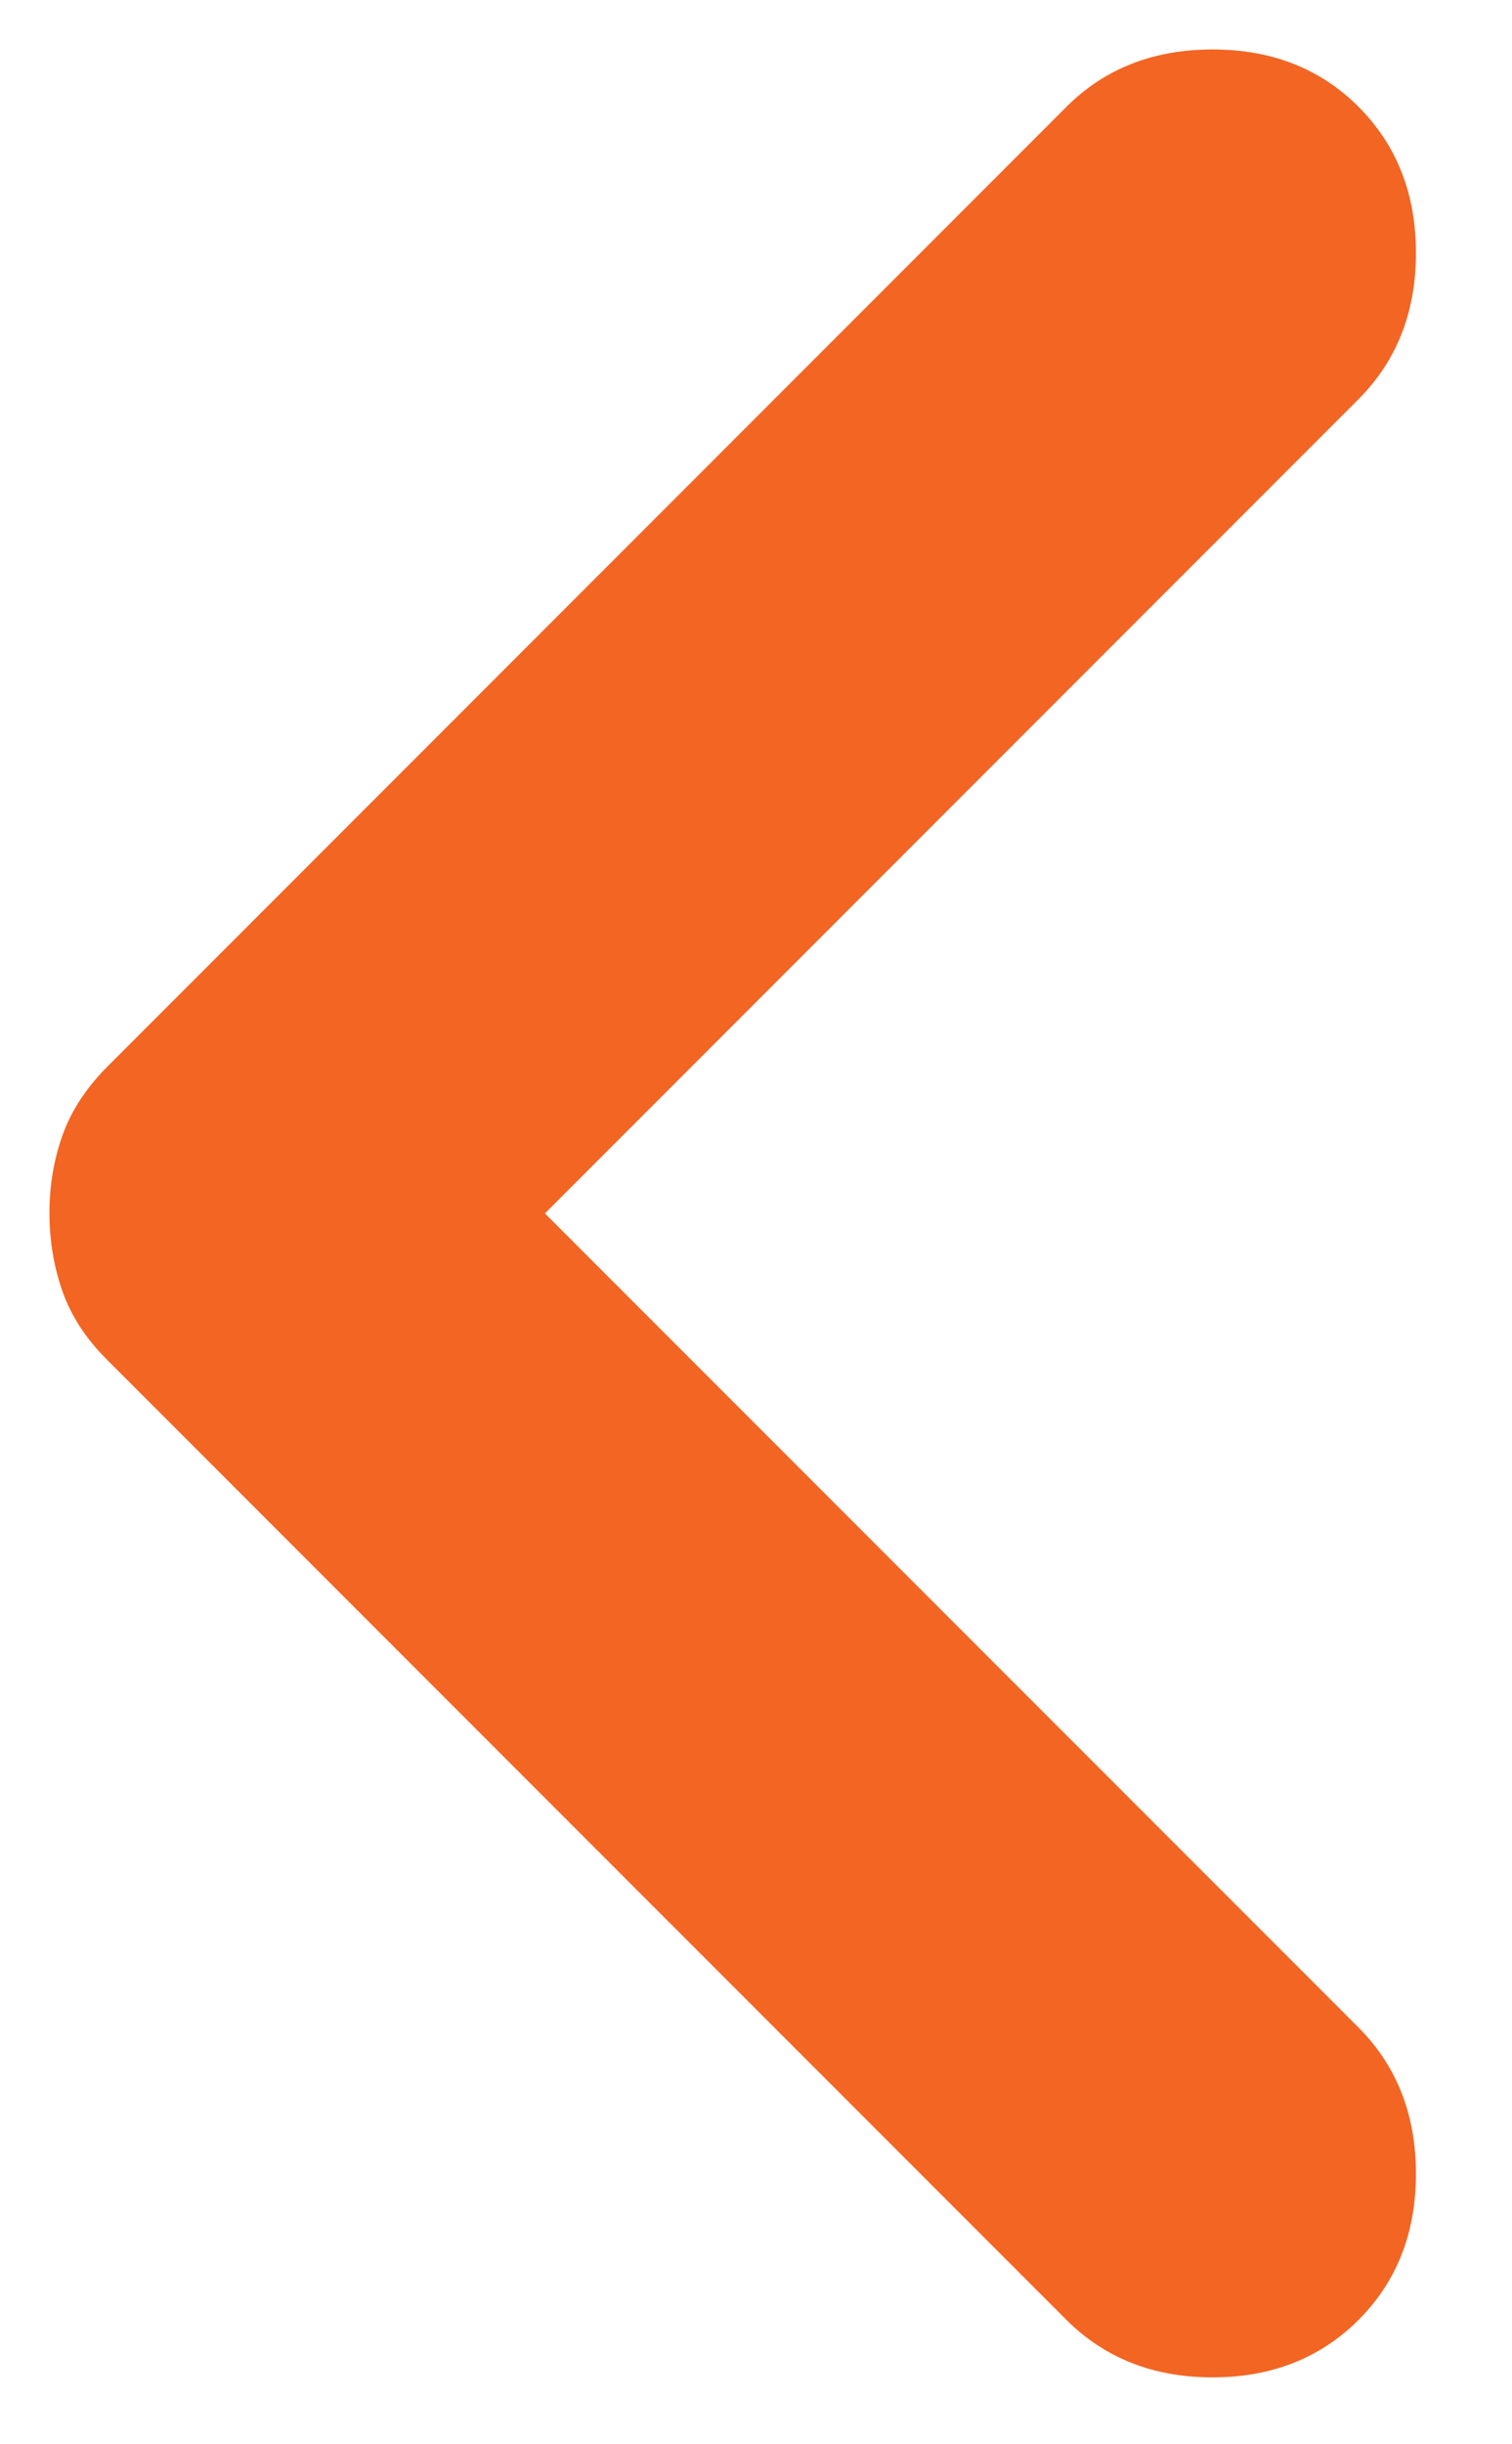<svg width="13" height="21" viewBox="0 0 13 21" fill="none" xmlns="http://www.w3.org/2000/svg">
<path d="M9.169 19.931L0.918 11.68C0.739 11.501 0.612 11.307 0.538 11.097C0.464 10.888 0.426 10.664 0.425 10.425C0.425 10.186 0.463 9.961 0.538 9.752C0.613 9.543 0.74 9.349 0.918 9.169L9.169 0.918C9.498 0.589 9.917 0.425 10.425 0.425C10.933 0.425 11.352 0.589 11.681 0.918C12.009 1.247 12.174 1.665 12.174 2.174C12.174 2.682 12.009 3.1 11.681 3.429L4.685 10.425L11.681 17.42C12.009 17.749 12.174 18.168 12.174 18.676C12.174 19.184 12.009 19.603 11.681 19.931C11.352 20.26 10.933 20.425 10.425 20.425C9.917 20.425 9.498 20.26 9.169 19.931Z" fill="#F36523"/>
</svg>
